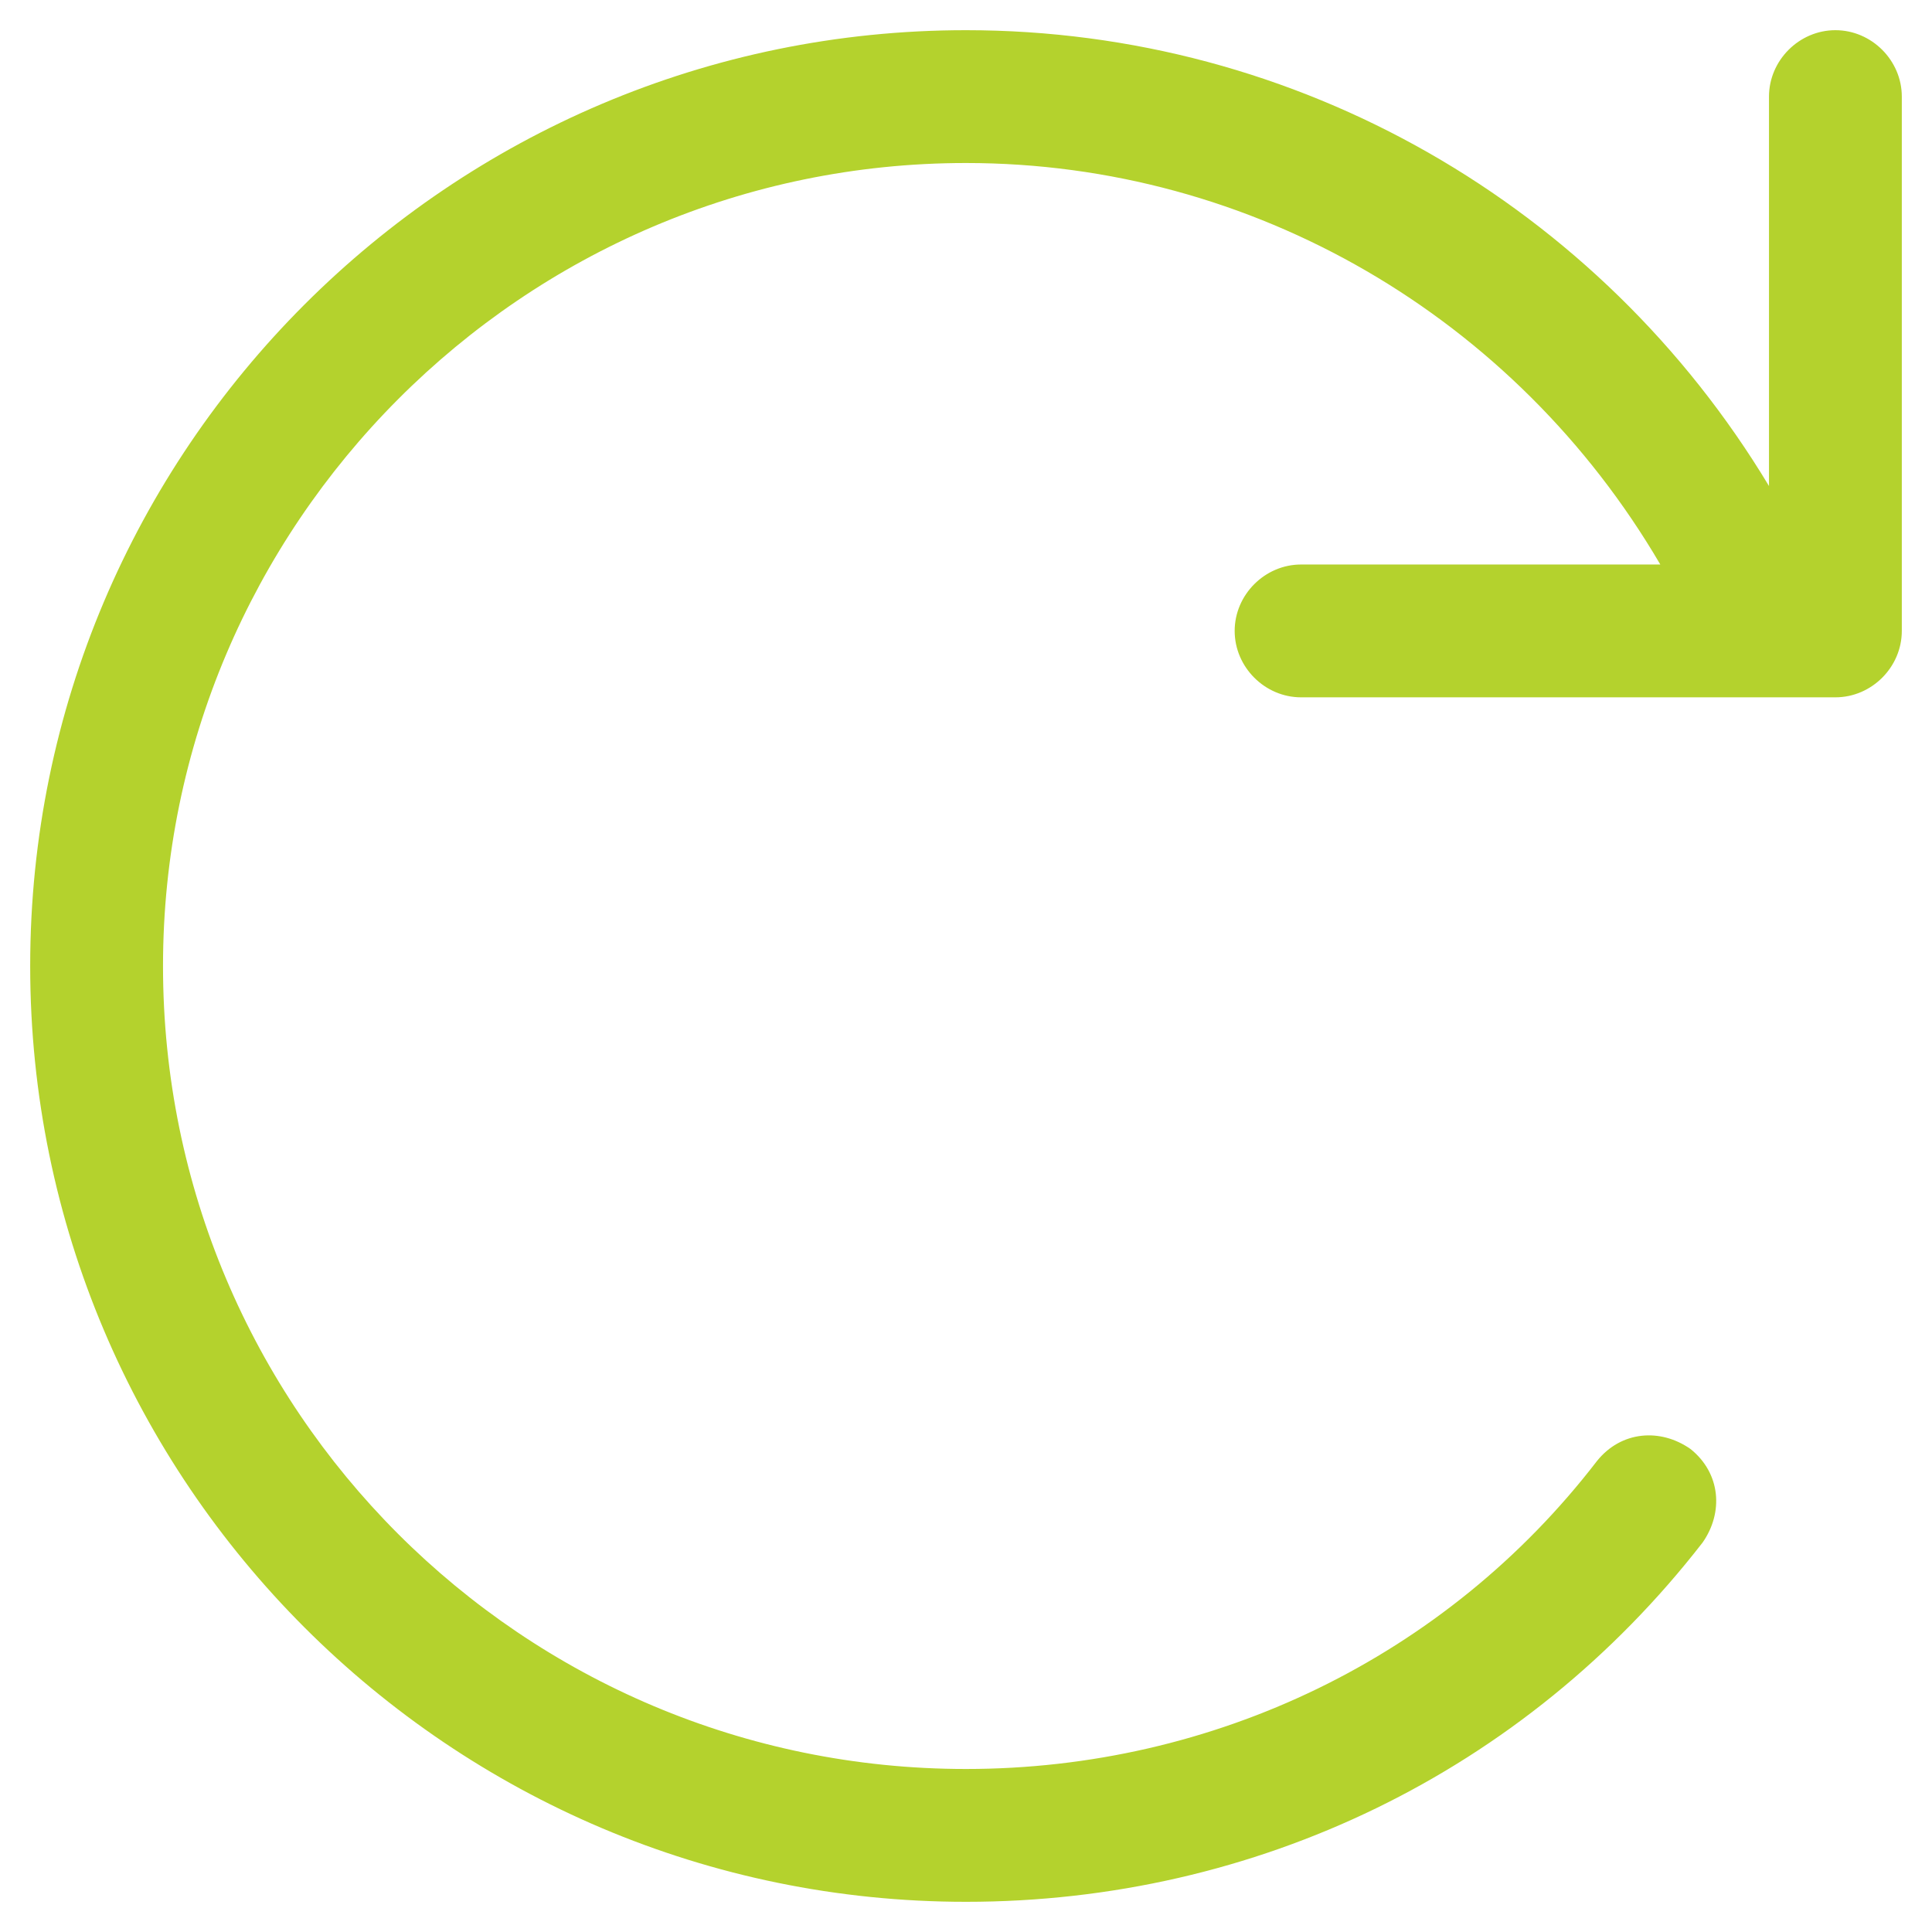 <svg version="1.2" xmlns="http://www.w3.org/2000/svg" viewBox="0 0 64 64" width="64" height="64">
	<title>ikona_aktualizacja-svg</title>
	<style>
		.s0 { fill: #b4d22d } 
	</style>
	<path id="Layer" class="s0" d="m32 1c11 0 21 5.8 26.6 15.1v-12.9c0-1.2 1-2.2 2.2-2.2 1.2 0 2.2 1 2.2 2.2v17.7c0 1.2-1 2.2-2.2 2.2h-17.7c-1.2 0-2.2-1-2.2-2.2 0-1.2 1-2.2 2.2-2.2h11.9c-4.8-8.2-13.5-13.3-23-13.3-14.7 0-26.6 12-26.6 26.6 0 14.7 11.9 26.6 26.6 26.6 8.2 0 15.9-3.7 20.9-10.2 0.8-1 2.1-1.1 3.1-0.4 1 0.8 1.1 2.1 0.4 3.1-5.9 7.6-14.8 11.9-24.4 11.9-17.1 0-31-13.9-31-31 0-17.1 13.9-31 31-31z"/>
</svg>